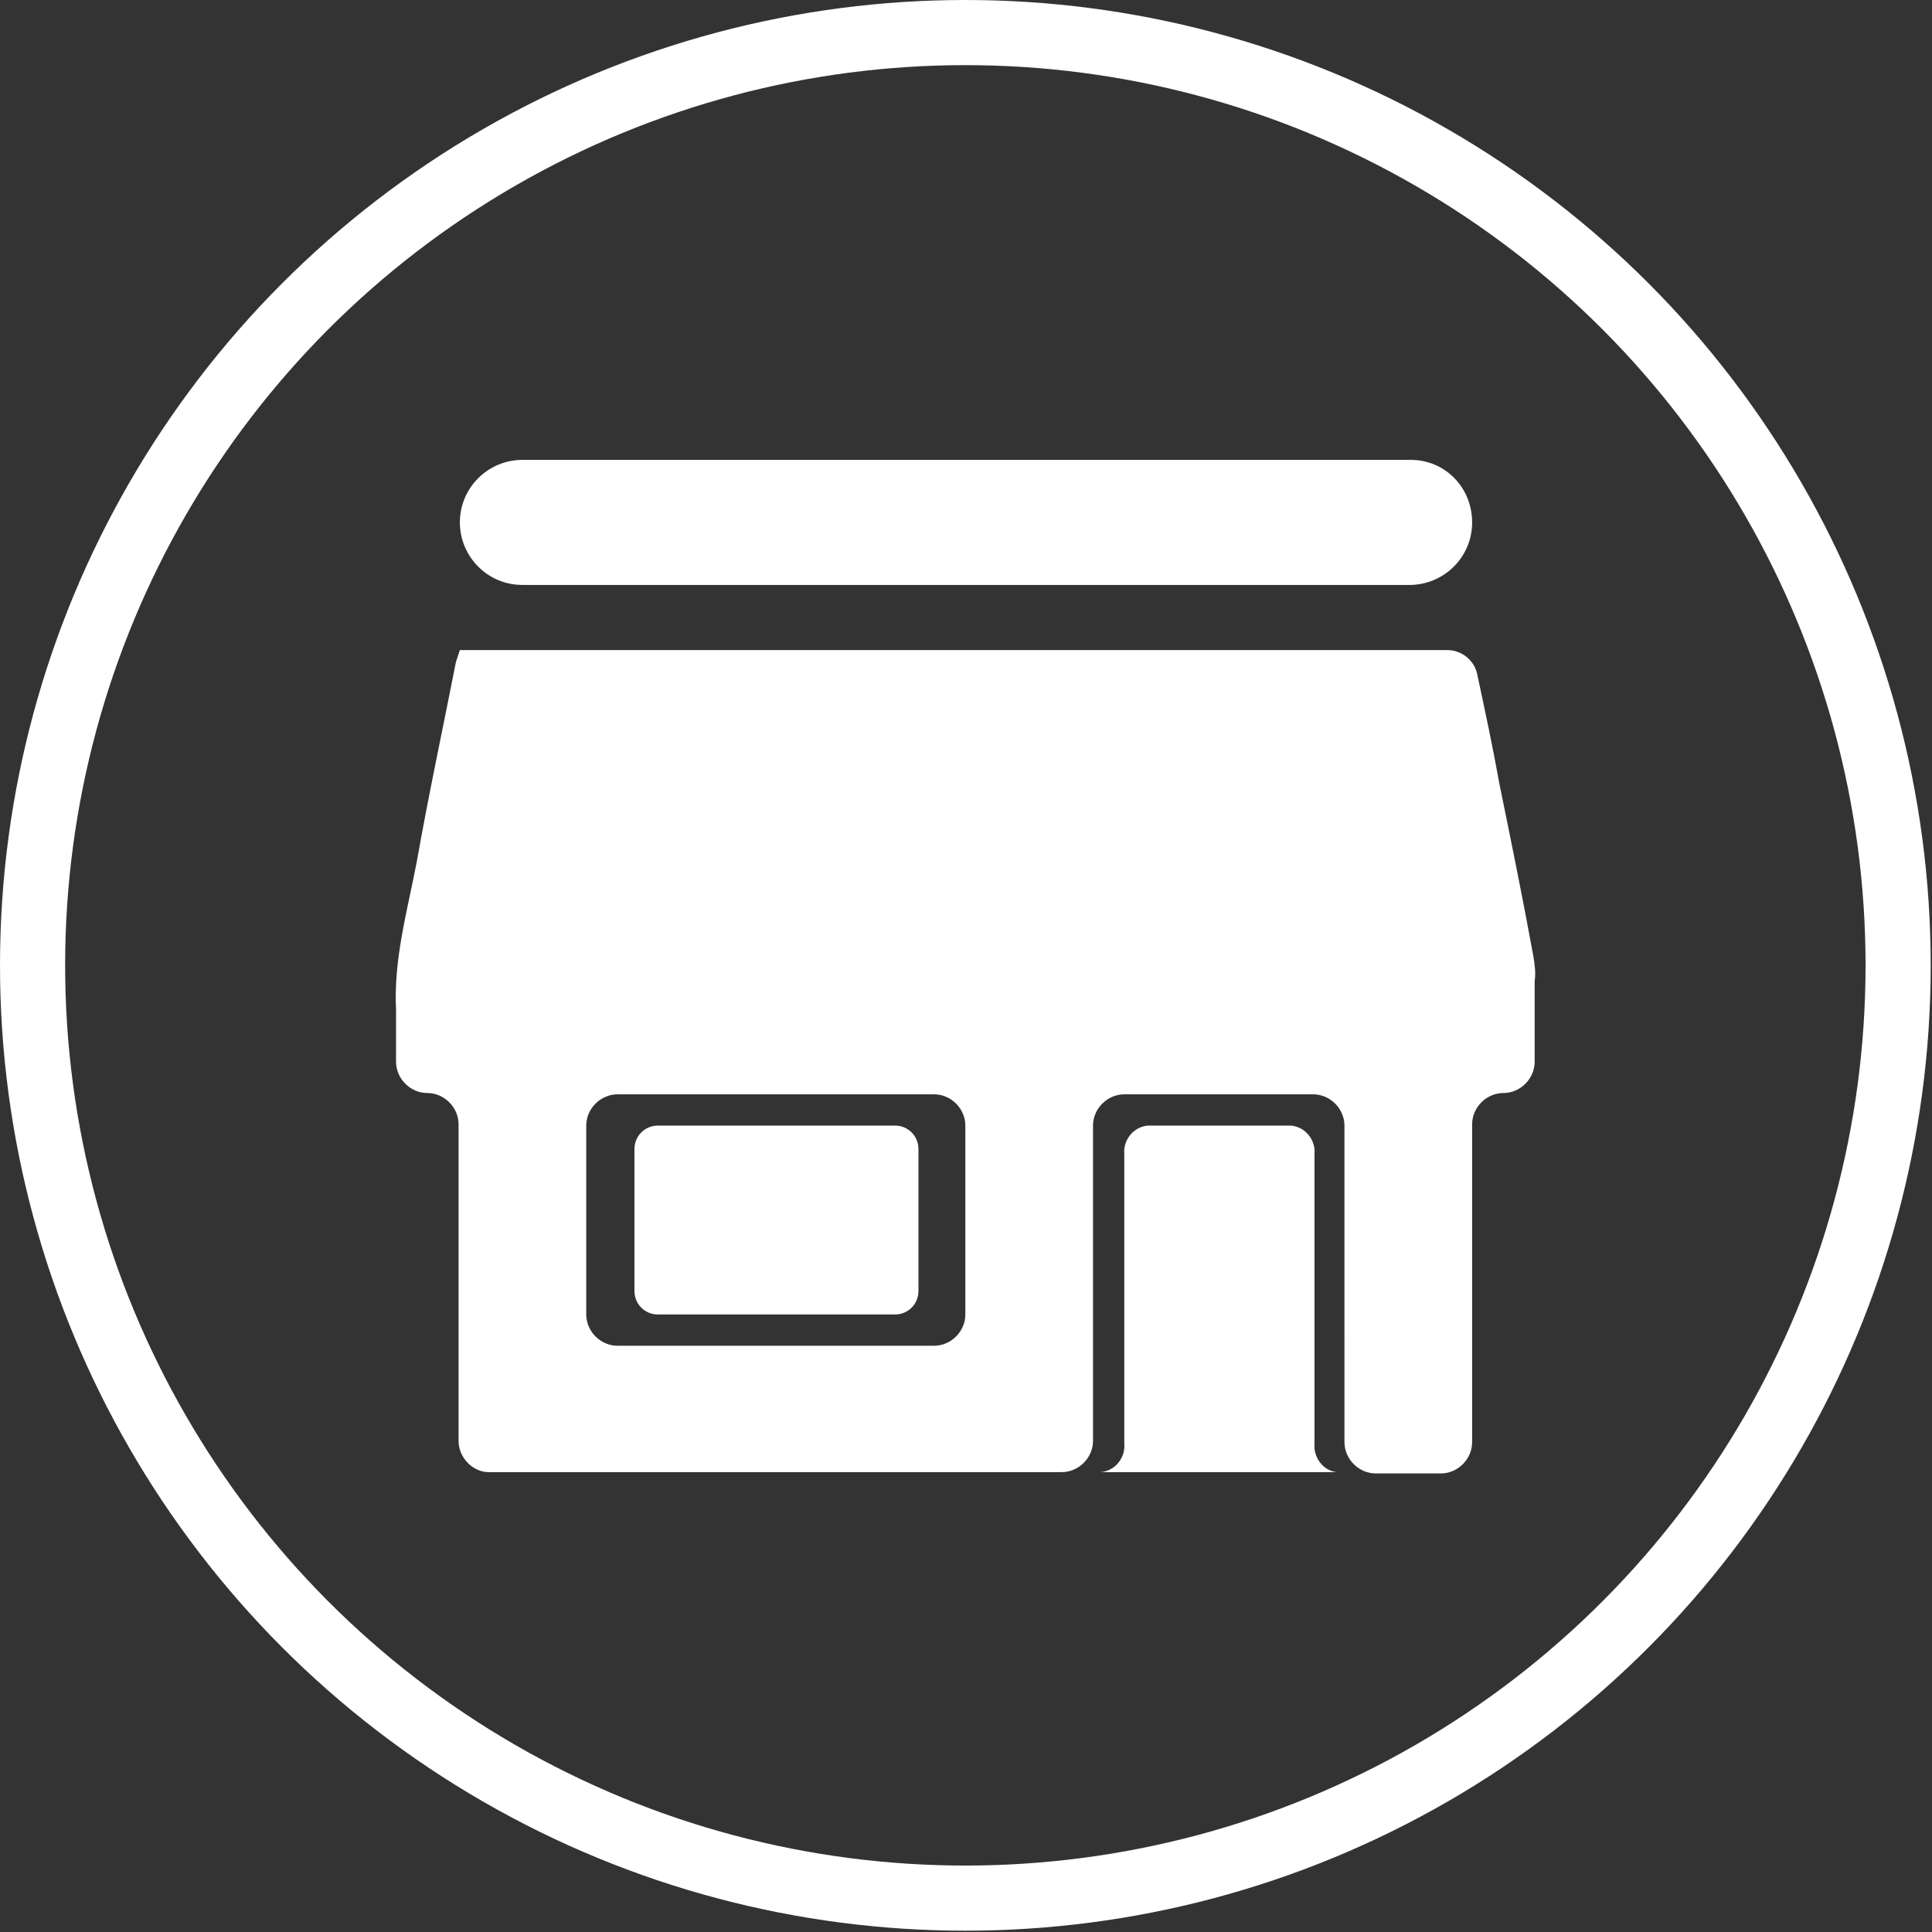 <?xml version="1.0" encoding="utf-8"?>
<!-- Generator: Adobe Illustrator 23.0.1, SVG Export Plug-In . SVG Version: 6.00 Build 0)  -->
<svg version="1.1" id="Layer_1" xmlns="http://www.w3.org/2000/svg" xmlns:xlink="http://www.w3.org/1999/xlink" x="0px" y="0px"
	 viewBox="0 0 148.3 148.3" style="enable-background:new 0 0 148.3 148.3;" xml:space="preserve">
<rect x="0" y="0" width="148.3" height="148.3" fill="#333333" stroke="none"/>
<style type="text/css">
	.st0{fill:#FFFFFF;}
	.st1{fill:none;stroke:#FFFFFF;stroke-width:5;stroke-miterlimit:10;}
</style>
<title>pdv</title>
<g>
	<g id="Layer_1-2">
		<path class="st0" d="M35.2,110.6V86.3c0-1.3-1.1-2.4-2.4-2.4c0,0,0,0,0,0l0,0c-1.3,0-2.4-1.1-2.4-2.4c0,0,0,0,0,0c0-1.4,0-2.7,0-4
			c-0.2-3.9,0.9-7.7,1.6-11.4c0.9-5.1,2-10.2,3-15.3c0.1-0.3,0.2-0.6,0.3-0.9h75.8c1.1,0,2.1,0.8,2.3,1.9c0.6,2.8,1.2,5.6,1.7,8.4
			c0.9,4.4,1.8,8.8,2.6,13.2c0.1,0.6,0.2,1.3,0.1,1.9v6.2c0,1.3-1.1,2.4-2.4,2.4l0,0c-1.3,0-2.4,1.1-2.4,2.4v24.4
			c0,1.3-1.1,2.4-2.4,2.4h-5c-1.3,0-2.4-1.1-2.4-2.4V86.4c0-1.3-1.1-2.4-2.4-2.4c0,0,0,0,0,0H86.3c-1.3,0-2.4,1.1-2.4,2.4
			c0,0,0,0,0,0v24.2c0,1.3-1.1,2.4-2.4,2.4h-44C36.3,113,35.2,111.9,35.2,110.6z M71.7,84H47.4c-1.3,0-2.4,1.1-2.4,2.4v14.5
			c0,1.3,1.1,2.4,2.4,2.4h24.3c1.3,0,2.4-1.1,2.4-2.4V86.4C74.1,85.1,73,84,71.7,84z"/>
		<path class="st0" d="M113,40.1L113,40.1c0,2.7-2.2,4.8-4.8,4.8H40.1c-2.7,0-4.8-2.2-4.8-4.8l0,0c0-2.7,2.2-4.8,4.8-4.8h68.2
			C110.9,35.3,113,37.4,113,40.1z"/>
		<path class="st0" d="M50.5,86.4h18.2c1,0,1.8,0.8,1.8,1.8v10.9c0,1-0.8,1.8-1.8,1.8H50.5c-1,0-1.8-0.8-1.8-1.8V88.2
			C48.7,87.2,49.5,86.4,50.5,86.4z"/>
		<path class="st0" d="M100.9,110.8V88.6c0.1-1.1-0.7-2.1-1.8-2.2c0,0,0,0,0,0h-11c-1.1,0.1-1.9,1.1-1.8,2.2c0,0,0,0,0,0v22.2
			c0.1,1.1-0.7,2.1-1.8,2.2c0,0,0,0,0,0h18.1C101.6,112.9,100.8,111.9,100.9,110.8z"/>
		<circle class="st1" cx="74.1" cy="74.1" r="71.6"/>
	</g>
</g>
</svg>
